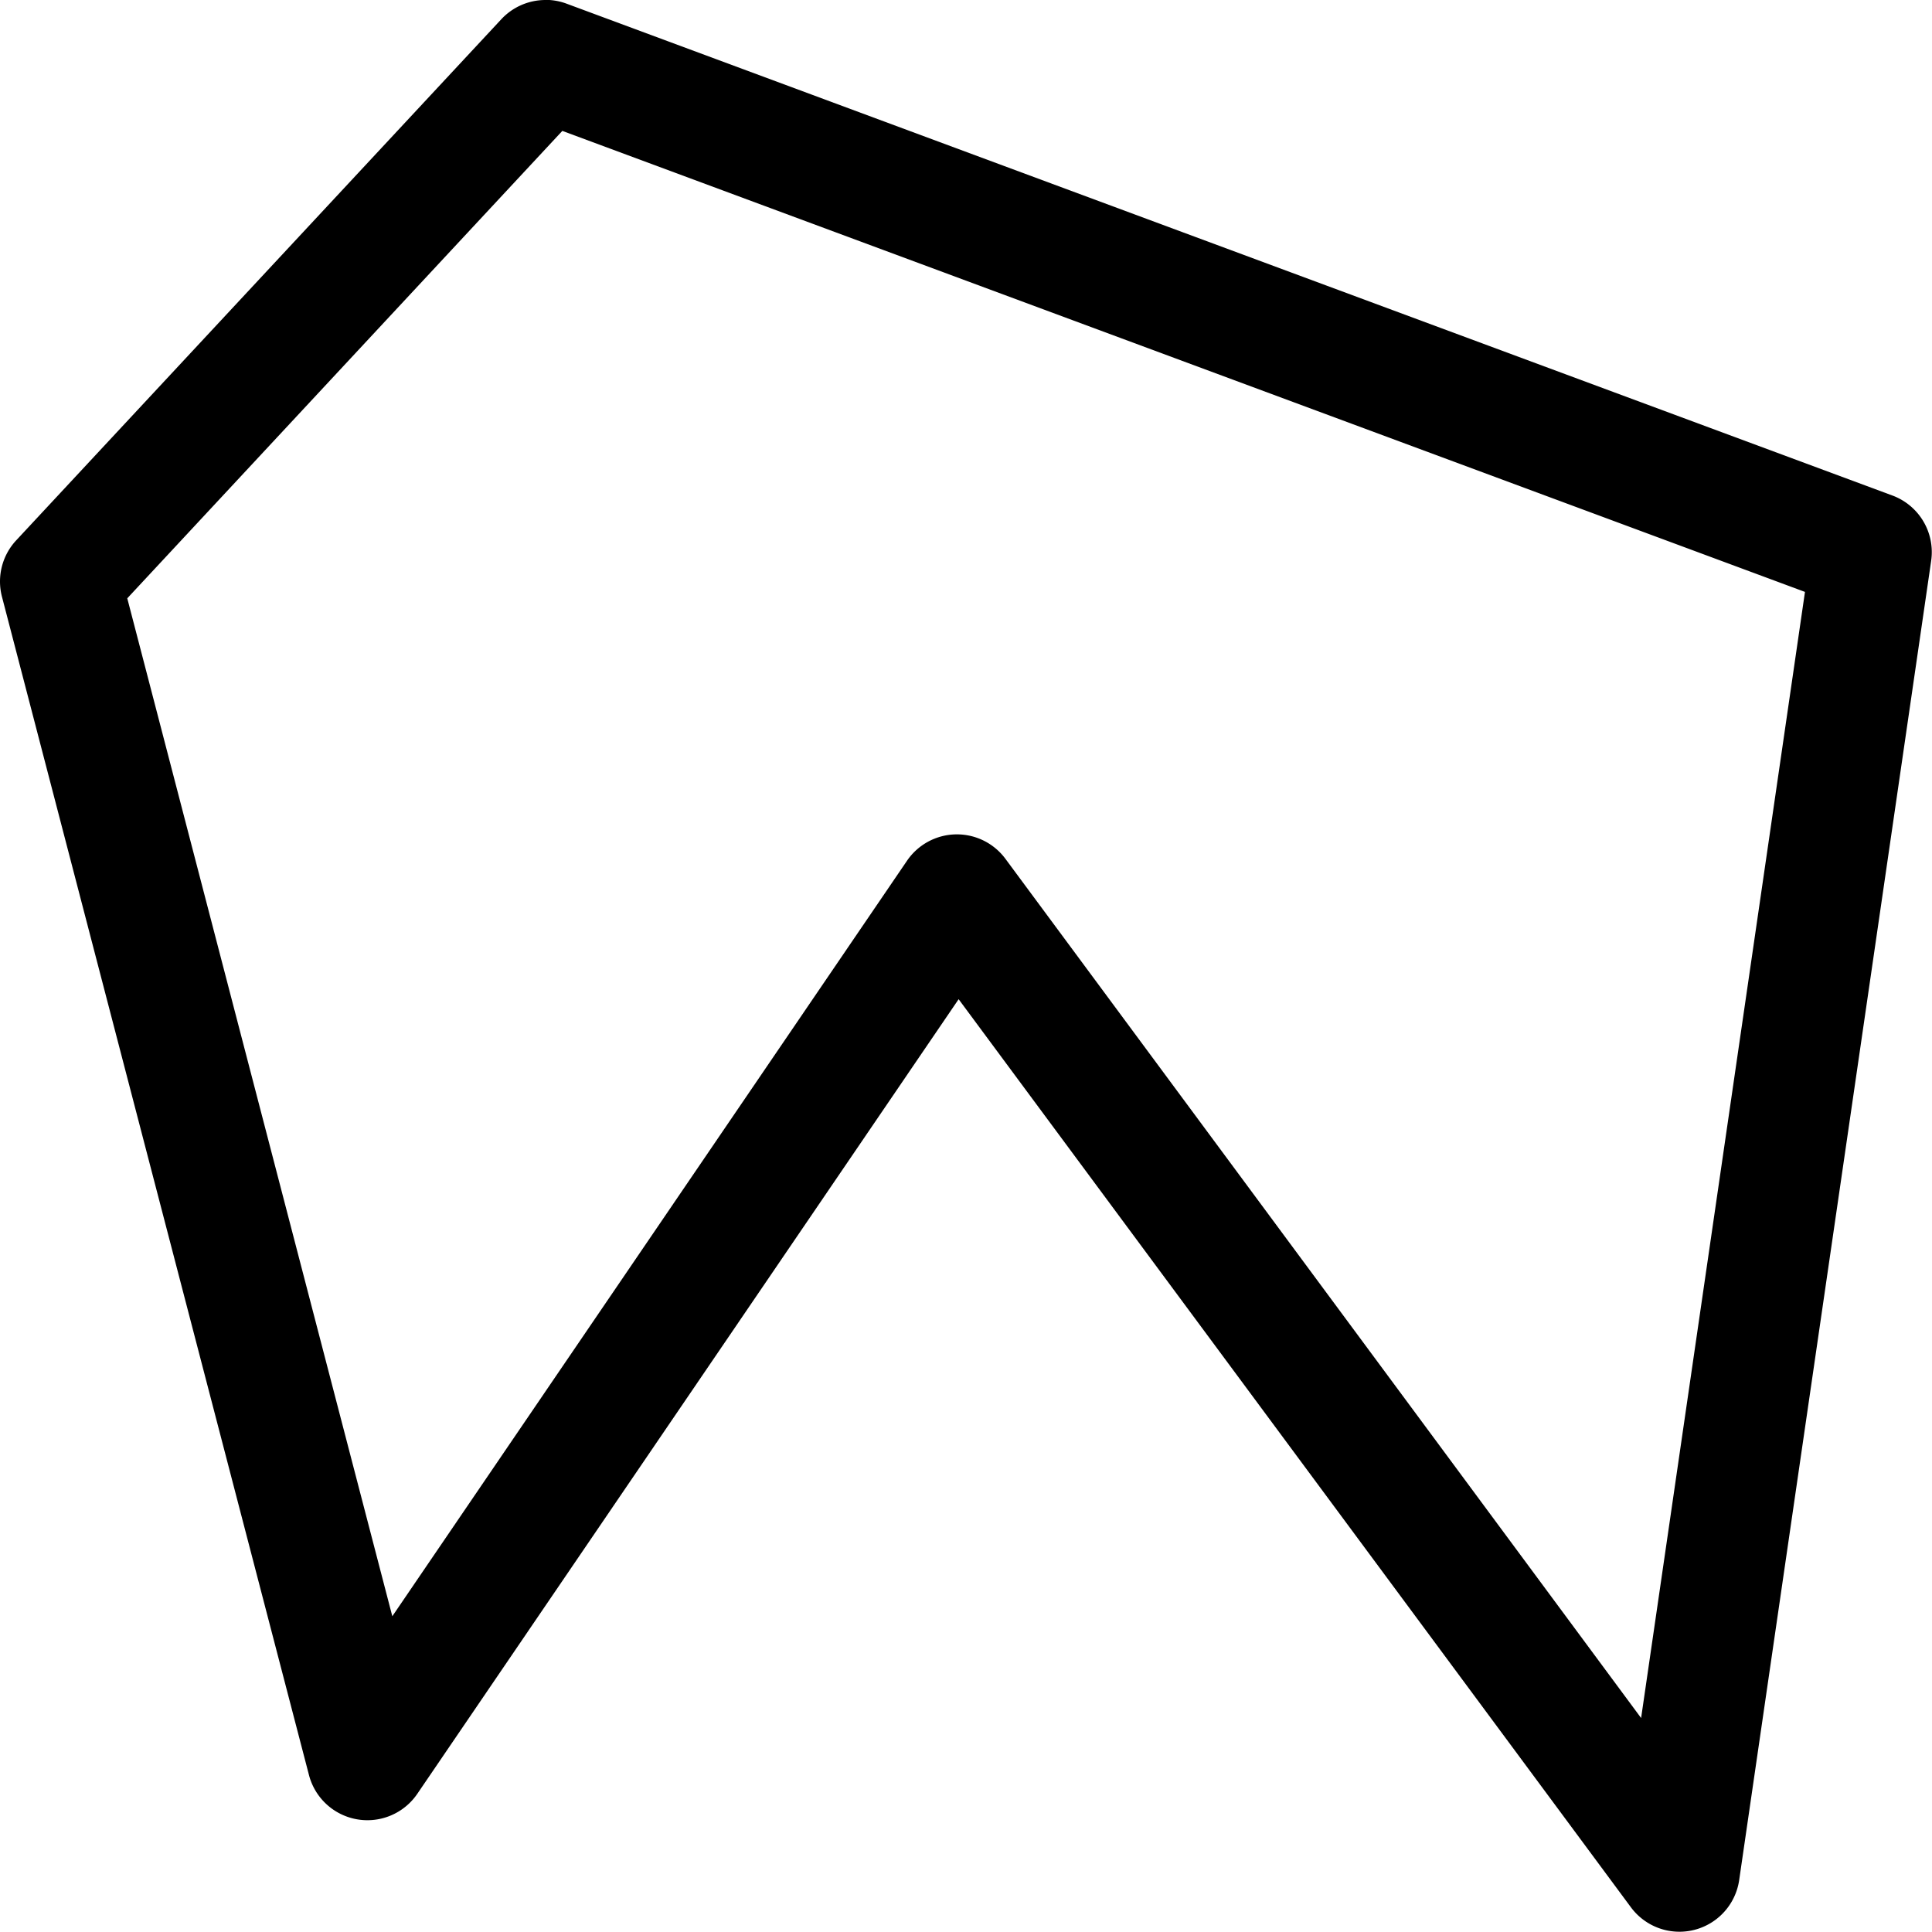 <svg width="16" height="16" version="1.1">
 <defs>
  <style id="current-color-scheme" type="text/css">
   .ColorScheme-Text { color:#565656; } .ColorScheme-Highlight { color:#5294e2; }
  </style>
 </defs>
 <path d="m4.516 0a0.5 0.5 0 0 0-0.365 0.16l-4.016 4.314a0.5 0.5 0 0 0-0.119 0.467l2.543 9.76a0.5 0.5 0 0 0 0.896 0.156l4.484-6.582 5.568 7.521a0.5 0.5 0 0 0 0.896-0.225l1.59-10.926a0.5 0.5 0 0 0-0.32-0.541l-10.982-4.074a0.5 0.5 0 0 0-0.176-0.031zm0.141 1.084 10.291 3.818-1.357 9.326-5.264-7.115a0.5 0.5 0 0 0-0.816 0.016l-4.262 6.256-2.195-8.43 3.603-3.871z" style="fill:currentColor" class="ColorScheme-Text"/>
</svg>
